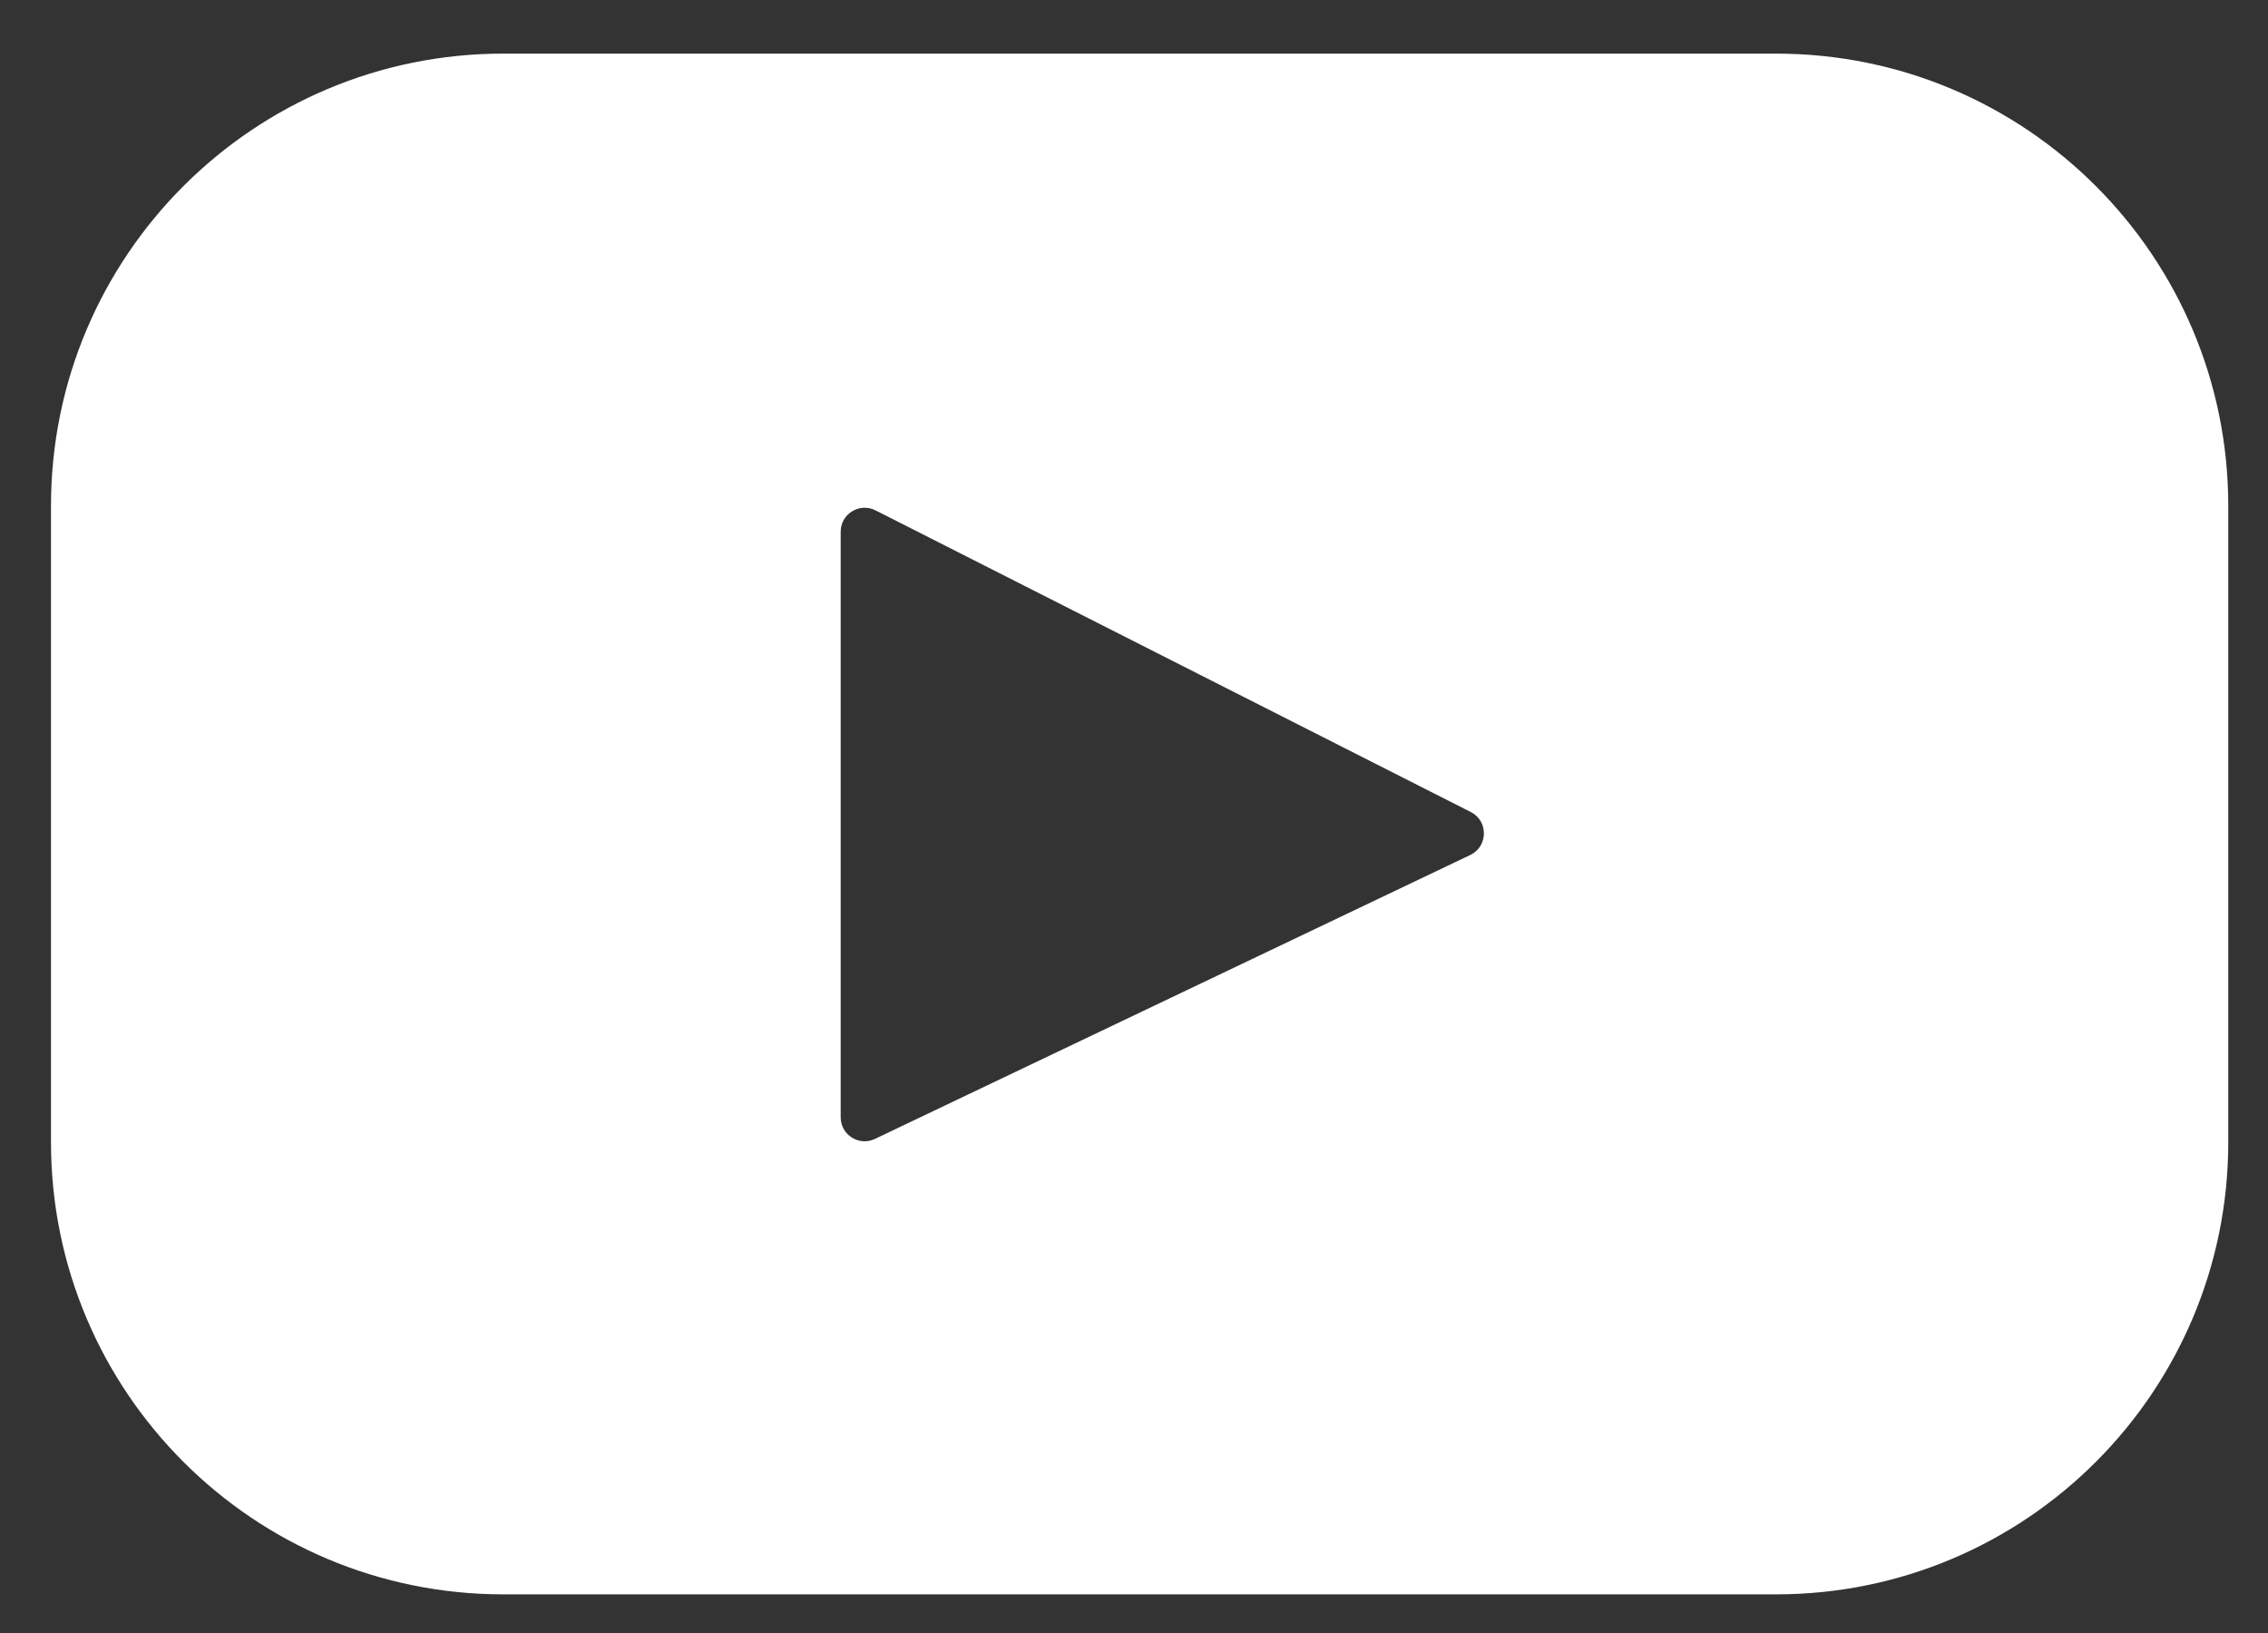 <svg width="25" height="18" viewBox="0 0 25 18" fill="none" xmlns="http://www.w3.org/2000/svg">
<rect x="0" y="0" width="25" height="18" fill="#333333" stroke="none"/>
<path d="M19.578 0.591H5.547C2.794 0.591 0.562 2.823 0.562 5.576V12.59C0.562 15.342 2.794 17.574 5.547 17.574H19.578C22.331 17.574 24.562 15.342 24.562 12.59V5.576C24.562 2.823 22.331 0.591 19.578 0.591ZM16.207 9.424L9.644 12.554C9.469 12.637 9.267 12.51 9.267 12.316V5.86C9.267 5.664 9.475 5.537 9.65 5.625L16.213 8.951C16.408 9.05 16.404 9.33 16.207 9.424Z" fill="white"/>
</svg>
